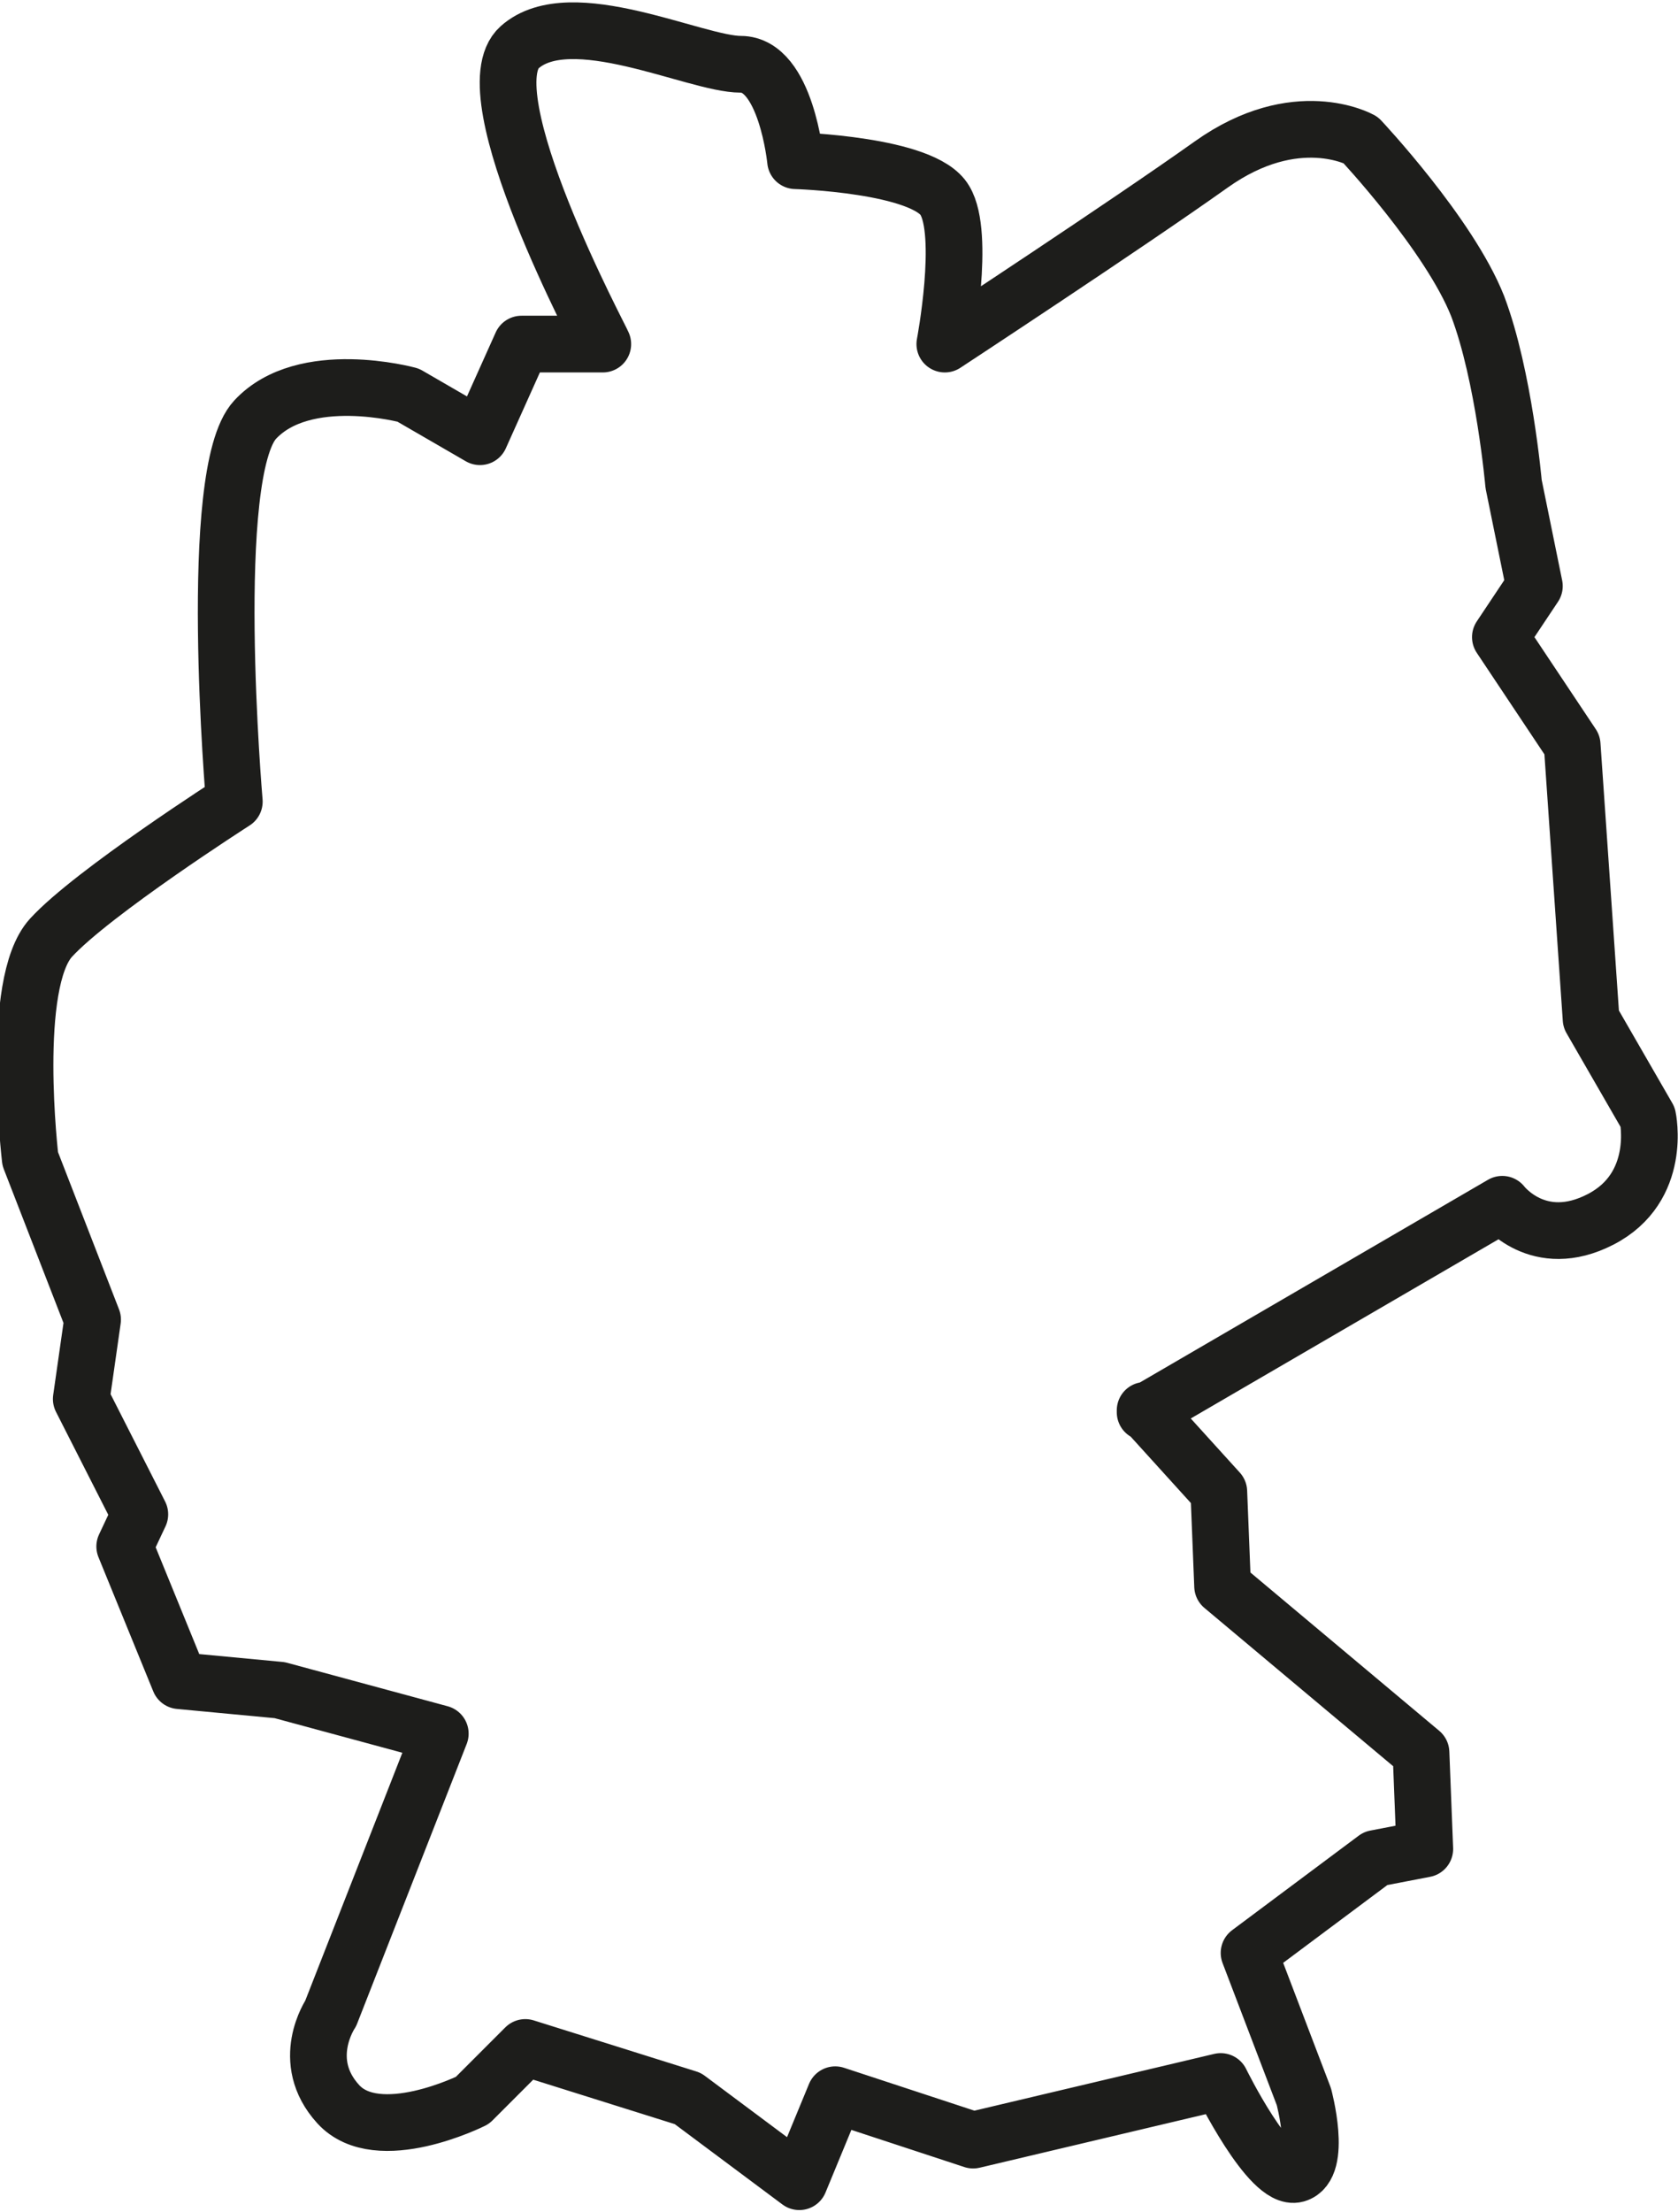 <?xml version="1.0" encoding="UTF-8"?>
<svg id="Ebene_2" data-name="Ebene 2" xmlns="http://www.w3.org/2000/svg" viewBox="0 0 88.8 117">
  <defs>
    <style>
      .cls-1 {
        fill: none;
        stroke: #1d1d1b;
        stroke-linejoin: round;
        stroke-width: 3px;
      }
    </style>
  </defs>
  <path class="cls-1" d="M60.6,74.6l3.9,4.3.2,5,10.5,8.8.2,5.1-2.6.5-6.7,5,2.9,7.6s1,3.7-.4,4.1-4-4.9-4-4.9l-13.1,3.1-7.3-2.4-1.9,4.6-5.9-4.4-8.6-2.7-2.8,2.8s-5,2.5-7.1.2c-2.1-2.3-.4-4.8-.4-4.8l5.8-14.8-8.5-2.3-5.3-.5-2.9-7.1.8-1.7-3.1-6.1.6-4.2-3.3-8.5s-1.1-9.3,1.1-11.7,9.7-7.2,9.7-7.2c0,0-1.5-17.4,1.1-20.2s8.1-1.3,8.1-1.3l3.8,2.2,2.2-4.9h4.3c0-.1-7.1-13.3-4.4-15.7,2.7-2.4,9.3.9,11.7.9s2.9,5.1,2.9,5.1c0,0,6.8.2,7.9,2.1,1.1,1.8,0,7.6,0,7.6,0,0,9.6-6.3,14.1-9.5,4.5-3.2,7.9-1.3,7.9-1.3,0,0,4.7,5,6.2,8.8,1.4,3.7,1.9,9.4,1.9,9.4l1.1,5.4-1.8,2.7,3.8,5.7,1,14.5,3,5.2s.8,3.7-2.5,5.4c-3.3,1.7-5.2-.8-5.2-.8l-18.9,11Z"/>
</svg>